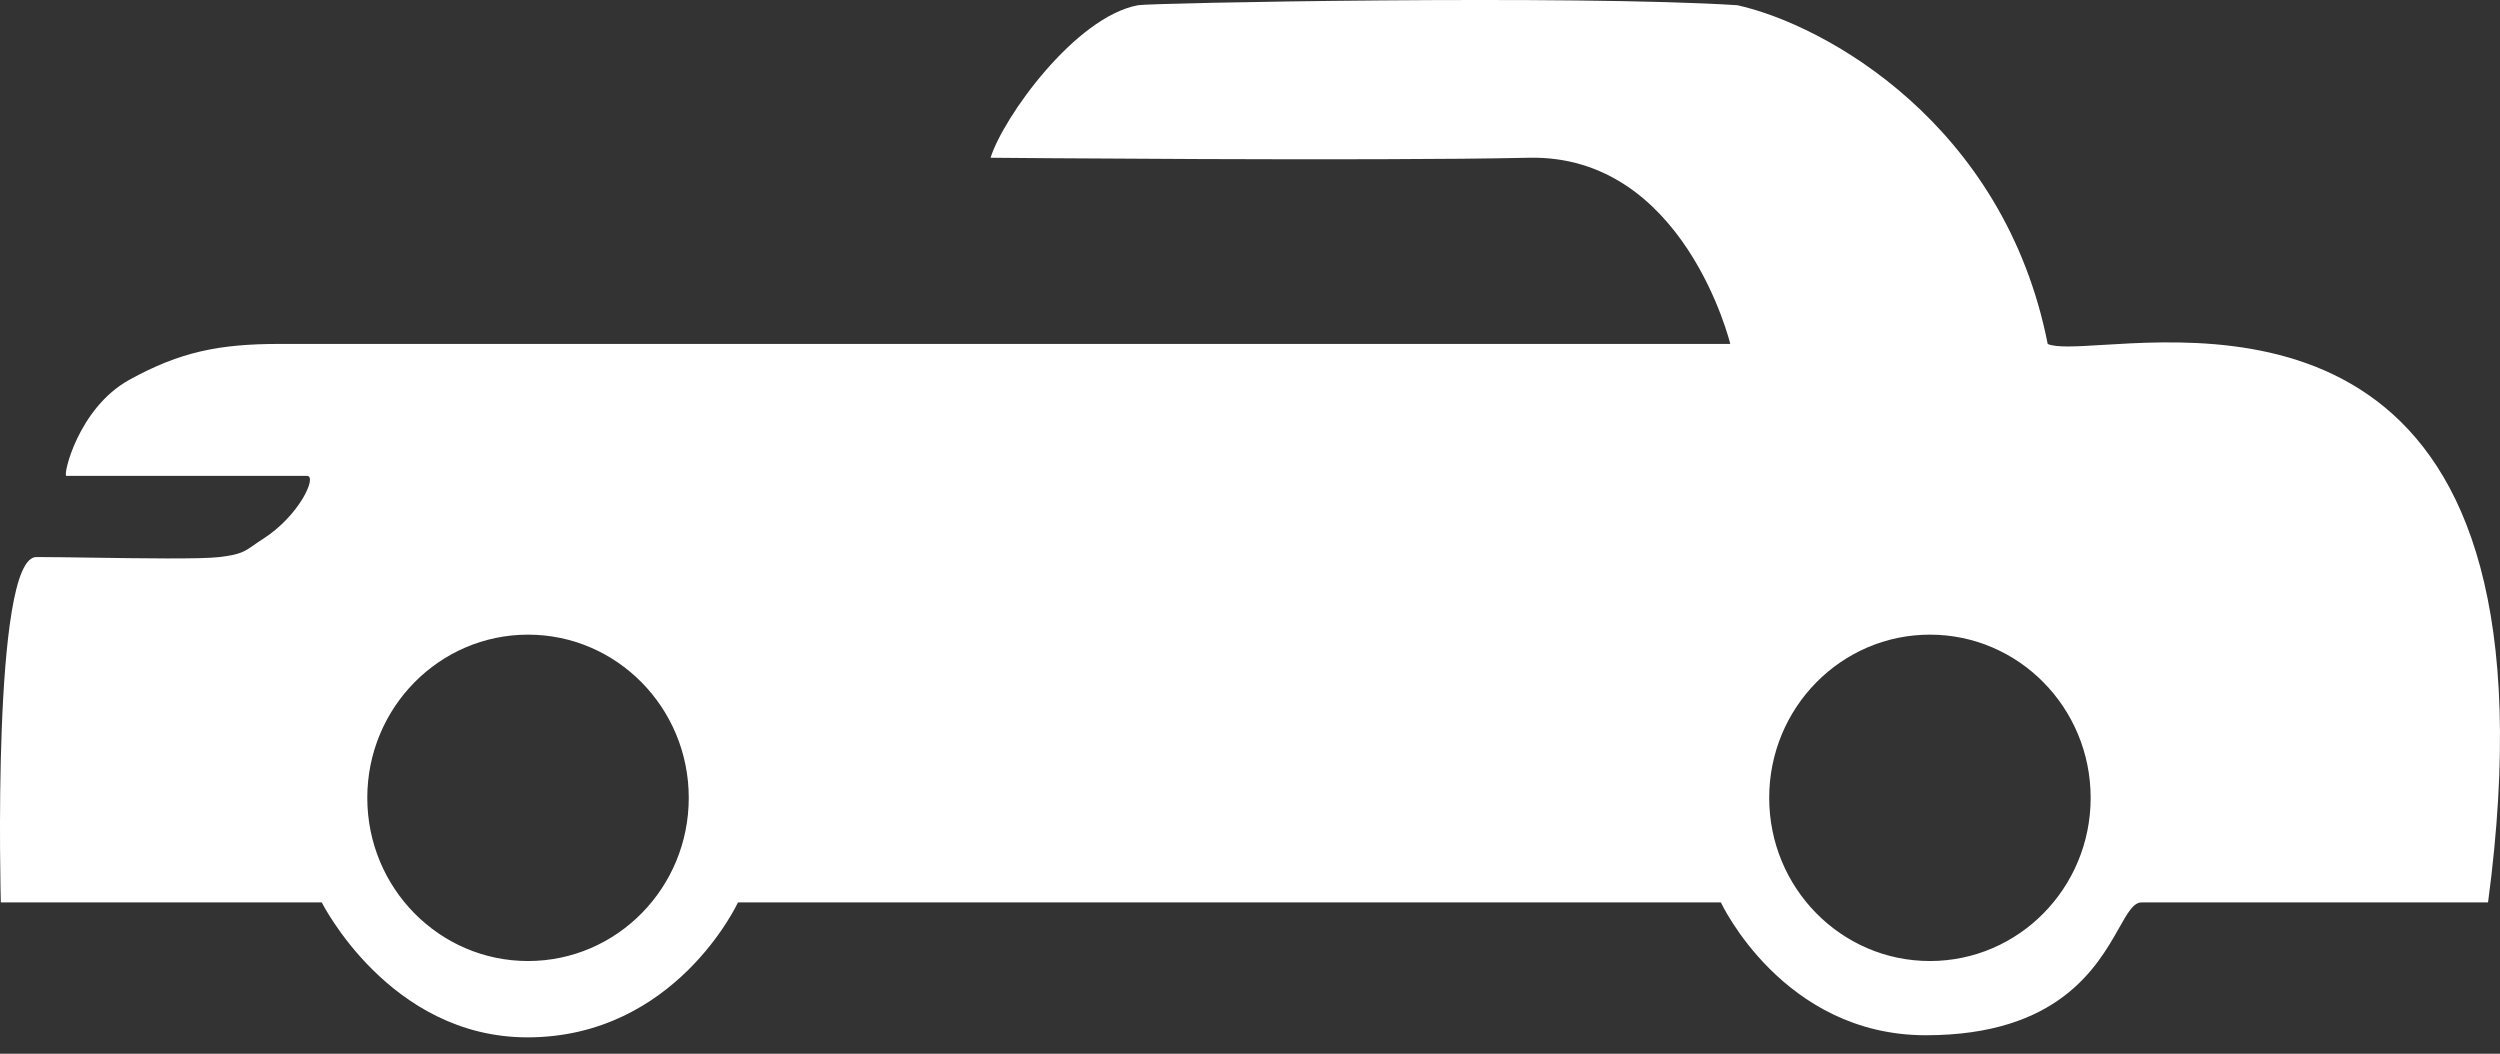 <?xml version="1.0" encoding="UTF-8"?> <svg xmlns="http://www.w3.org/2000/svg" width="121" height="51" viewBox="0 0 121 51" fill="none"><rect x="0" y="0" width="121" height="51" fill="#333333" stroke="none"/><path fill-rule="evenodd" clip-rule="evenodd" d="M55.086 0.252C52.039 0.814 48.556 5.681 47.943 7.635C47.943 7.635 66.458 7.804 73.988 7.635C81.519 7.466 83.745 16.646 83.745 16.646H13.532C10.629 16.646 8.725 17.02 6.253 18.387C3.781 19.755 3.029 23.032 3.212 23.032H14.857C15.374 23.032 14.477 24.977 12.719 26.09C12.542 26.202 12.404 26.299 12.283 26.384C11.845 26.692 11.632 26.842 10.629 26.961C9.734 27.068 6.821 27.025 4.405 26.99H4.405C3.364 26.975 2.416 26.961 1.76 26.961C-0.418 26.961 0.04 43.677 0.04 43.677H15.574C15.574 43.677 18.839 50.208 25.527 50.208C32.702 50.208 35.718 43.677 35.718 43.677H83.291C83.291 43.677 86.279 50.106 93.207 50.106C99.629 50.106 101.505 46.786 102.561 44.918C102.974 44.186 103.262 43.677 103.647 43.677H120.421C124.201 15.33 108.479 16.286 101.783 16.693C100.479 16.773 99.517 16.831 99.109 16.648C97.006 5.985 88.331 1.193 84.085 0.252C76.138 -0.255 55.685 0.141 55.086 0.252ZM85.629 38.615C85.629 42.978 89.112 46.514 93.408 46.514C97.705 46.514 101.188 42.978 101.188 38.615C101.188 34.253 97.705 30.717 93.408 30.717C89.112 30.717 85.629 34.253 85.629 38.615ZM25.557 46.514C21.26 46.514 17.777 42.978 17.777 38.615C17.777 34.253 21.26 30.717 25.557 30.717C29.853 30.717 33.336 34.253 33.336 38.615C33.336 42.978 29.853 46.514 25.557 46.514Z" fill="white"></path></svg> 